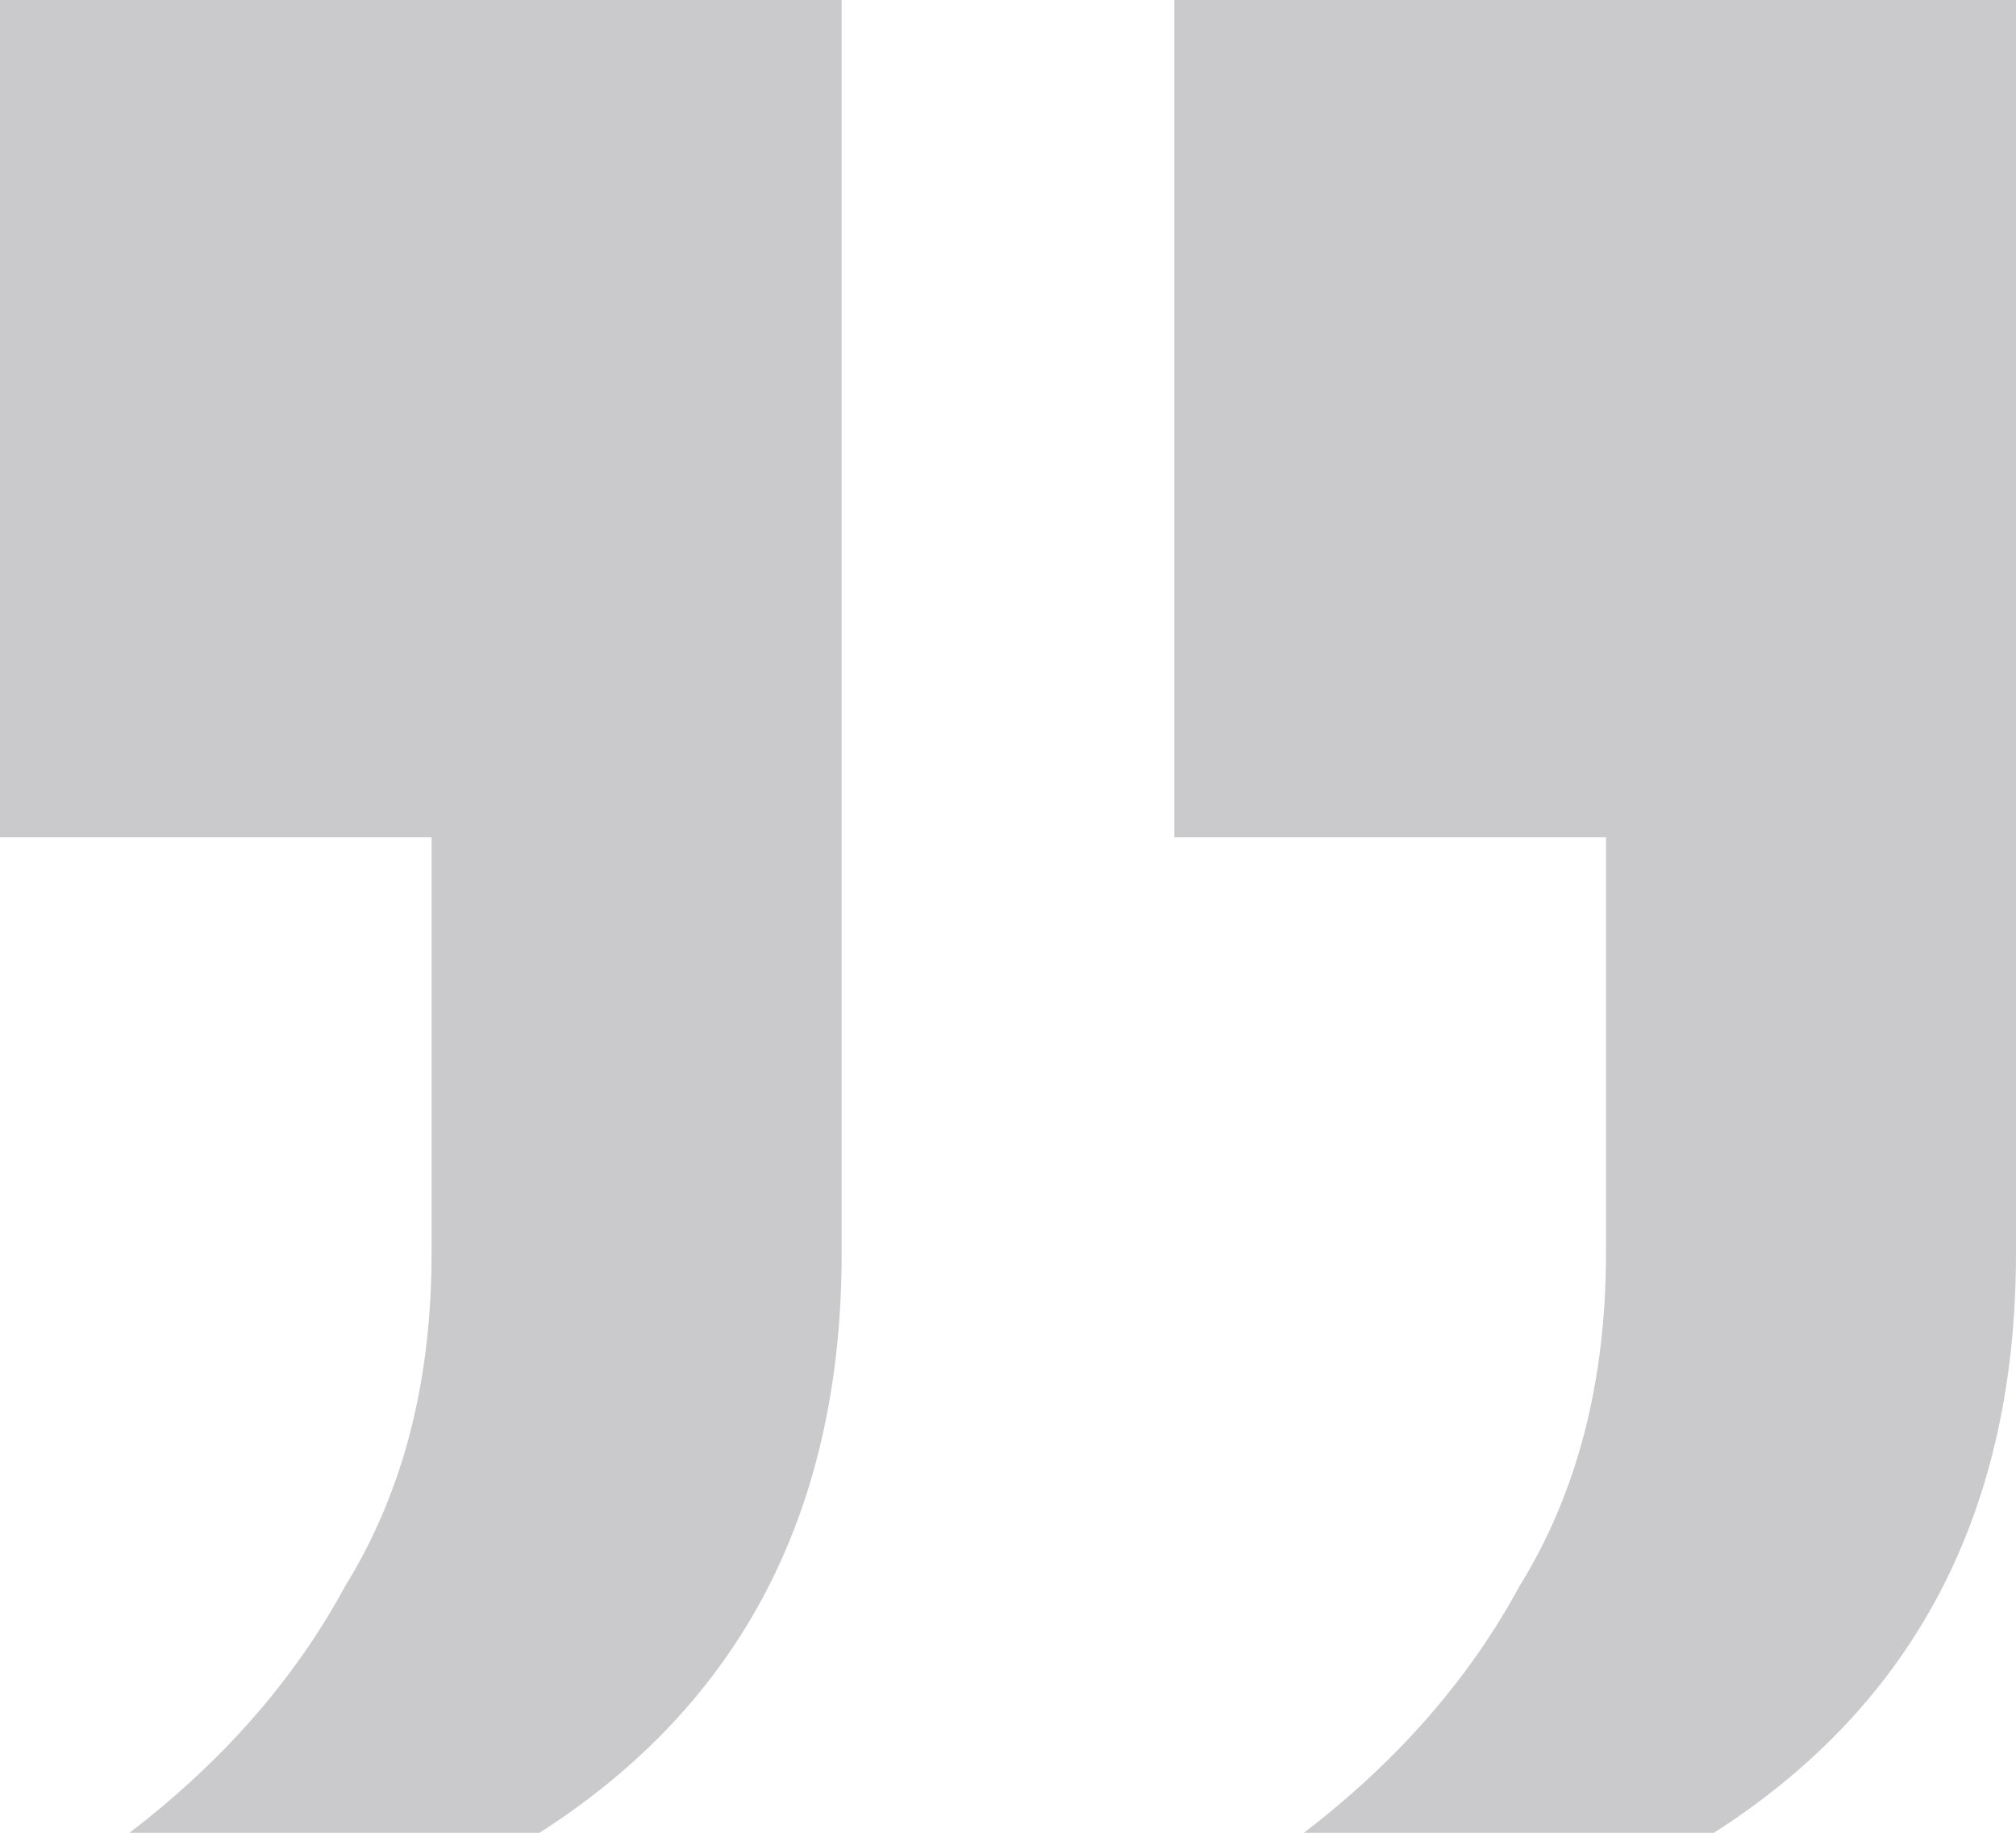 <svg xmlns="http://www.w3.org/2000/svg" width="55" height="50" viewBox="0 0 55 50" fill="none"><path d="M32.038 22.842V0H55V34.185C55 41.215 52.253 46.486 46.758 50H35.572C38.123 48.048 40.085 45.803 41.459 43.264C43.029 40.726 43.814 37.7 43.814 34.185V22.842H32.038ZM0 0V22.842H11.775V34.185C11.775 37.7 10.991 40.726 9.421 43.264C8.047 45.803 6.084 48.048 3.532 50H14.719C20.214 46.486 22.962 41.214 22.962 34.185V0H0Z" fill="#CACACC"></path></svg>